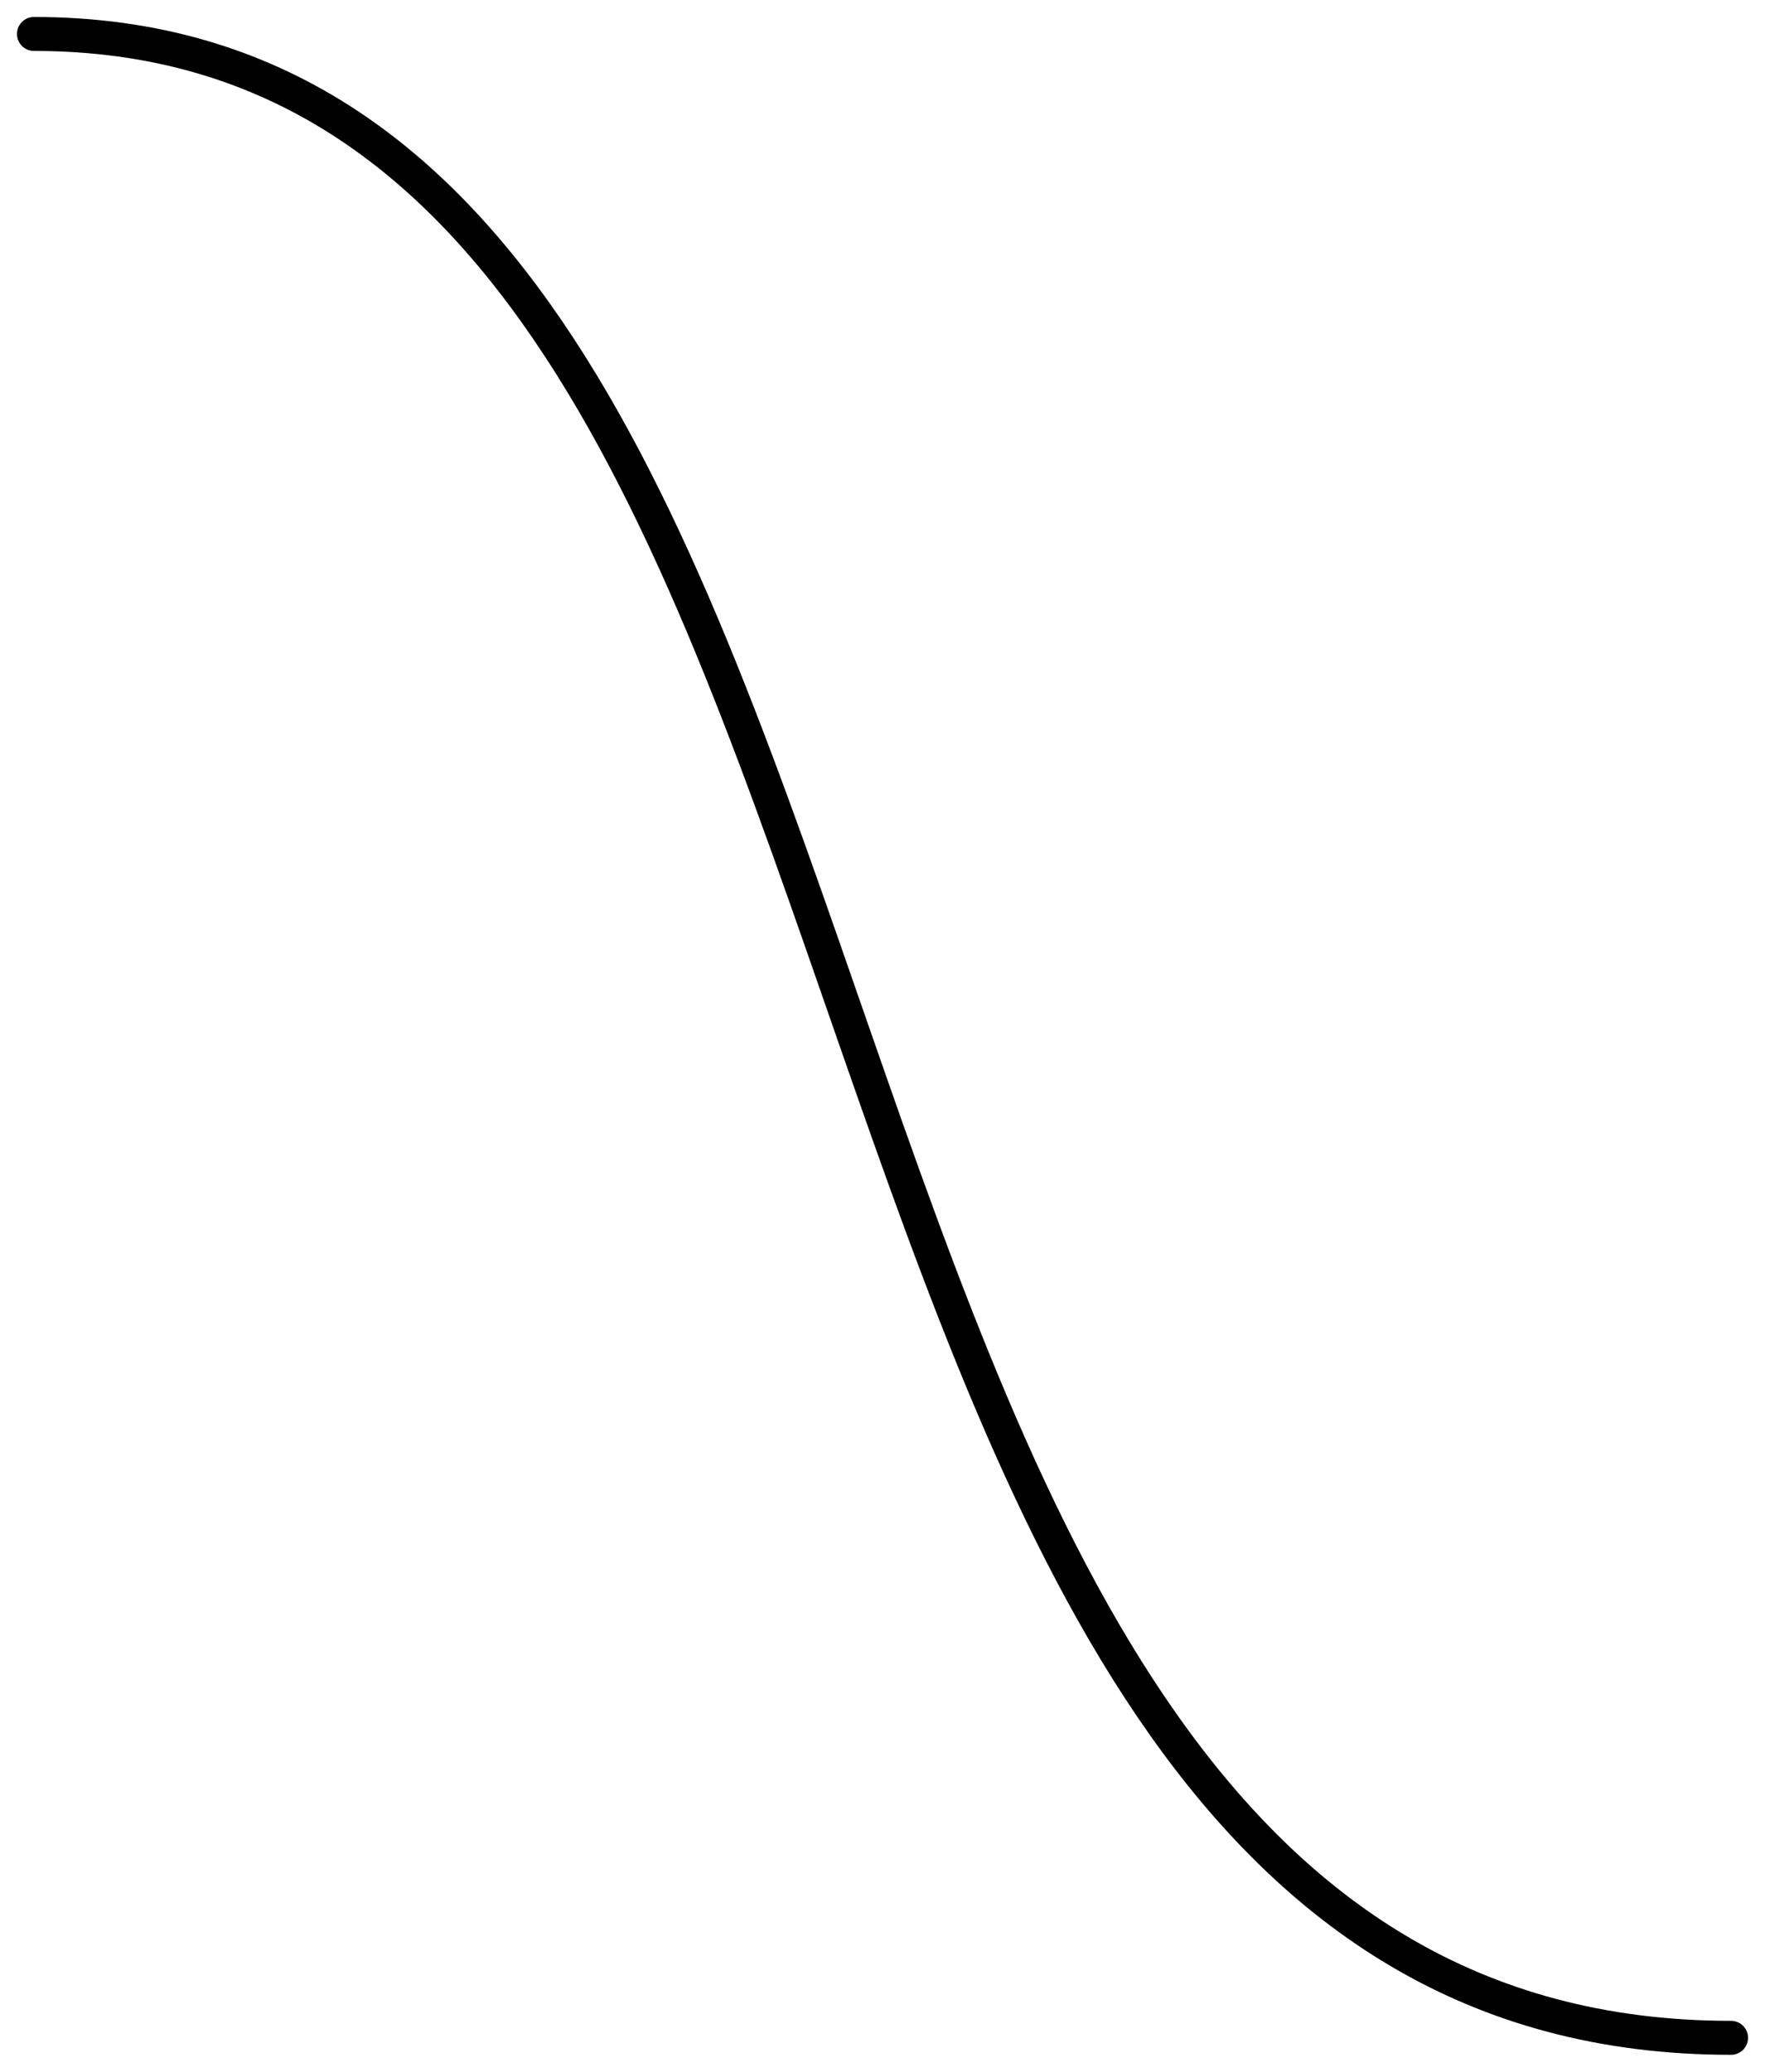 <?xml version="1.0" encoding="utf-8"?>
<svg xmlns="http://www.w3.org/2000/svg" fill="none" height="100%" overflow="visible" preserveAspectRatio="none" style="display: block;" viewBox="0 0 52 61" width="100%">
<path d="M1 1C29.344 1 20.427 60 51 60" id="Vector 3030" stroke="black" stroke-linecap="round"/>
</svg>